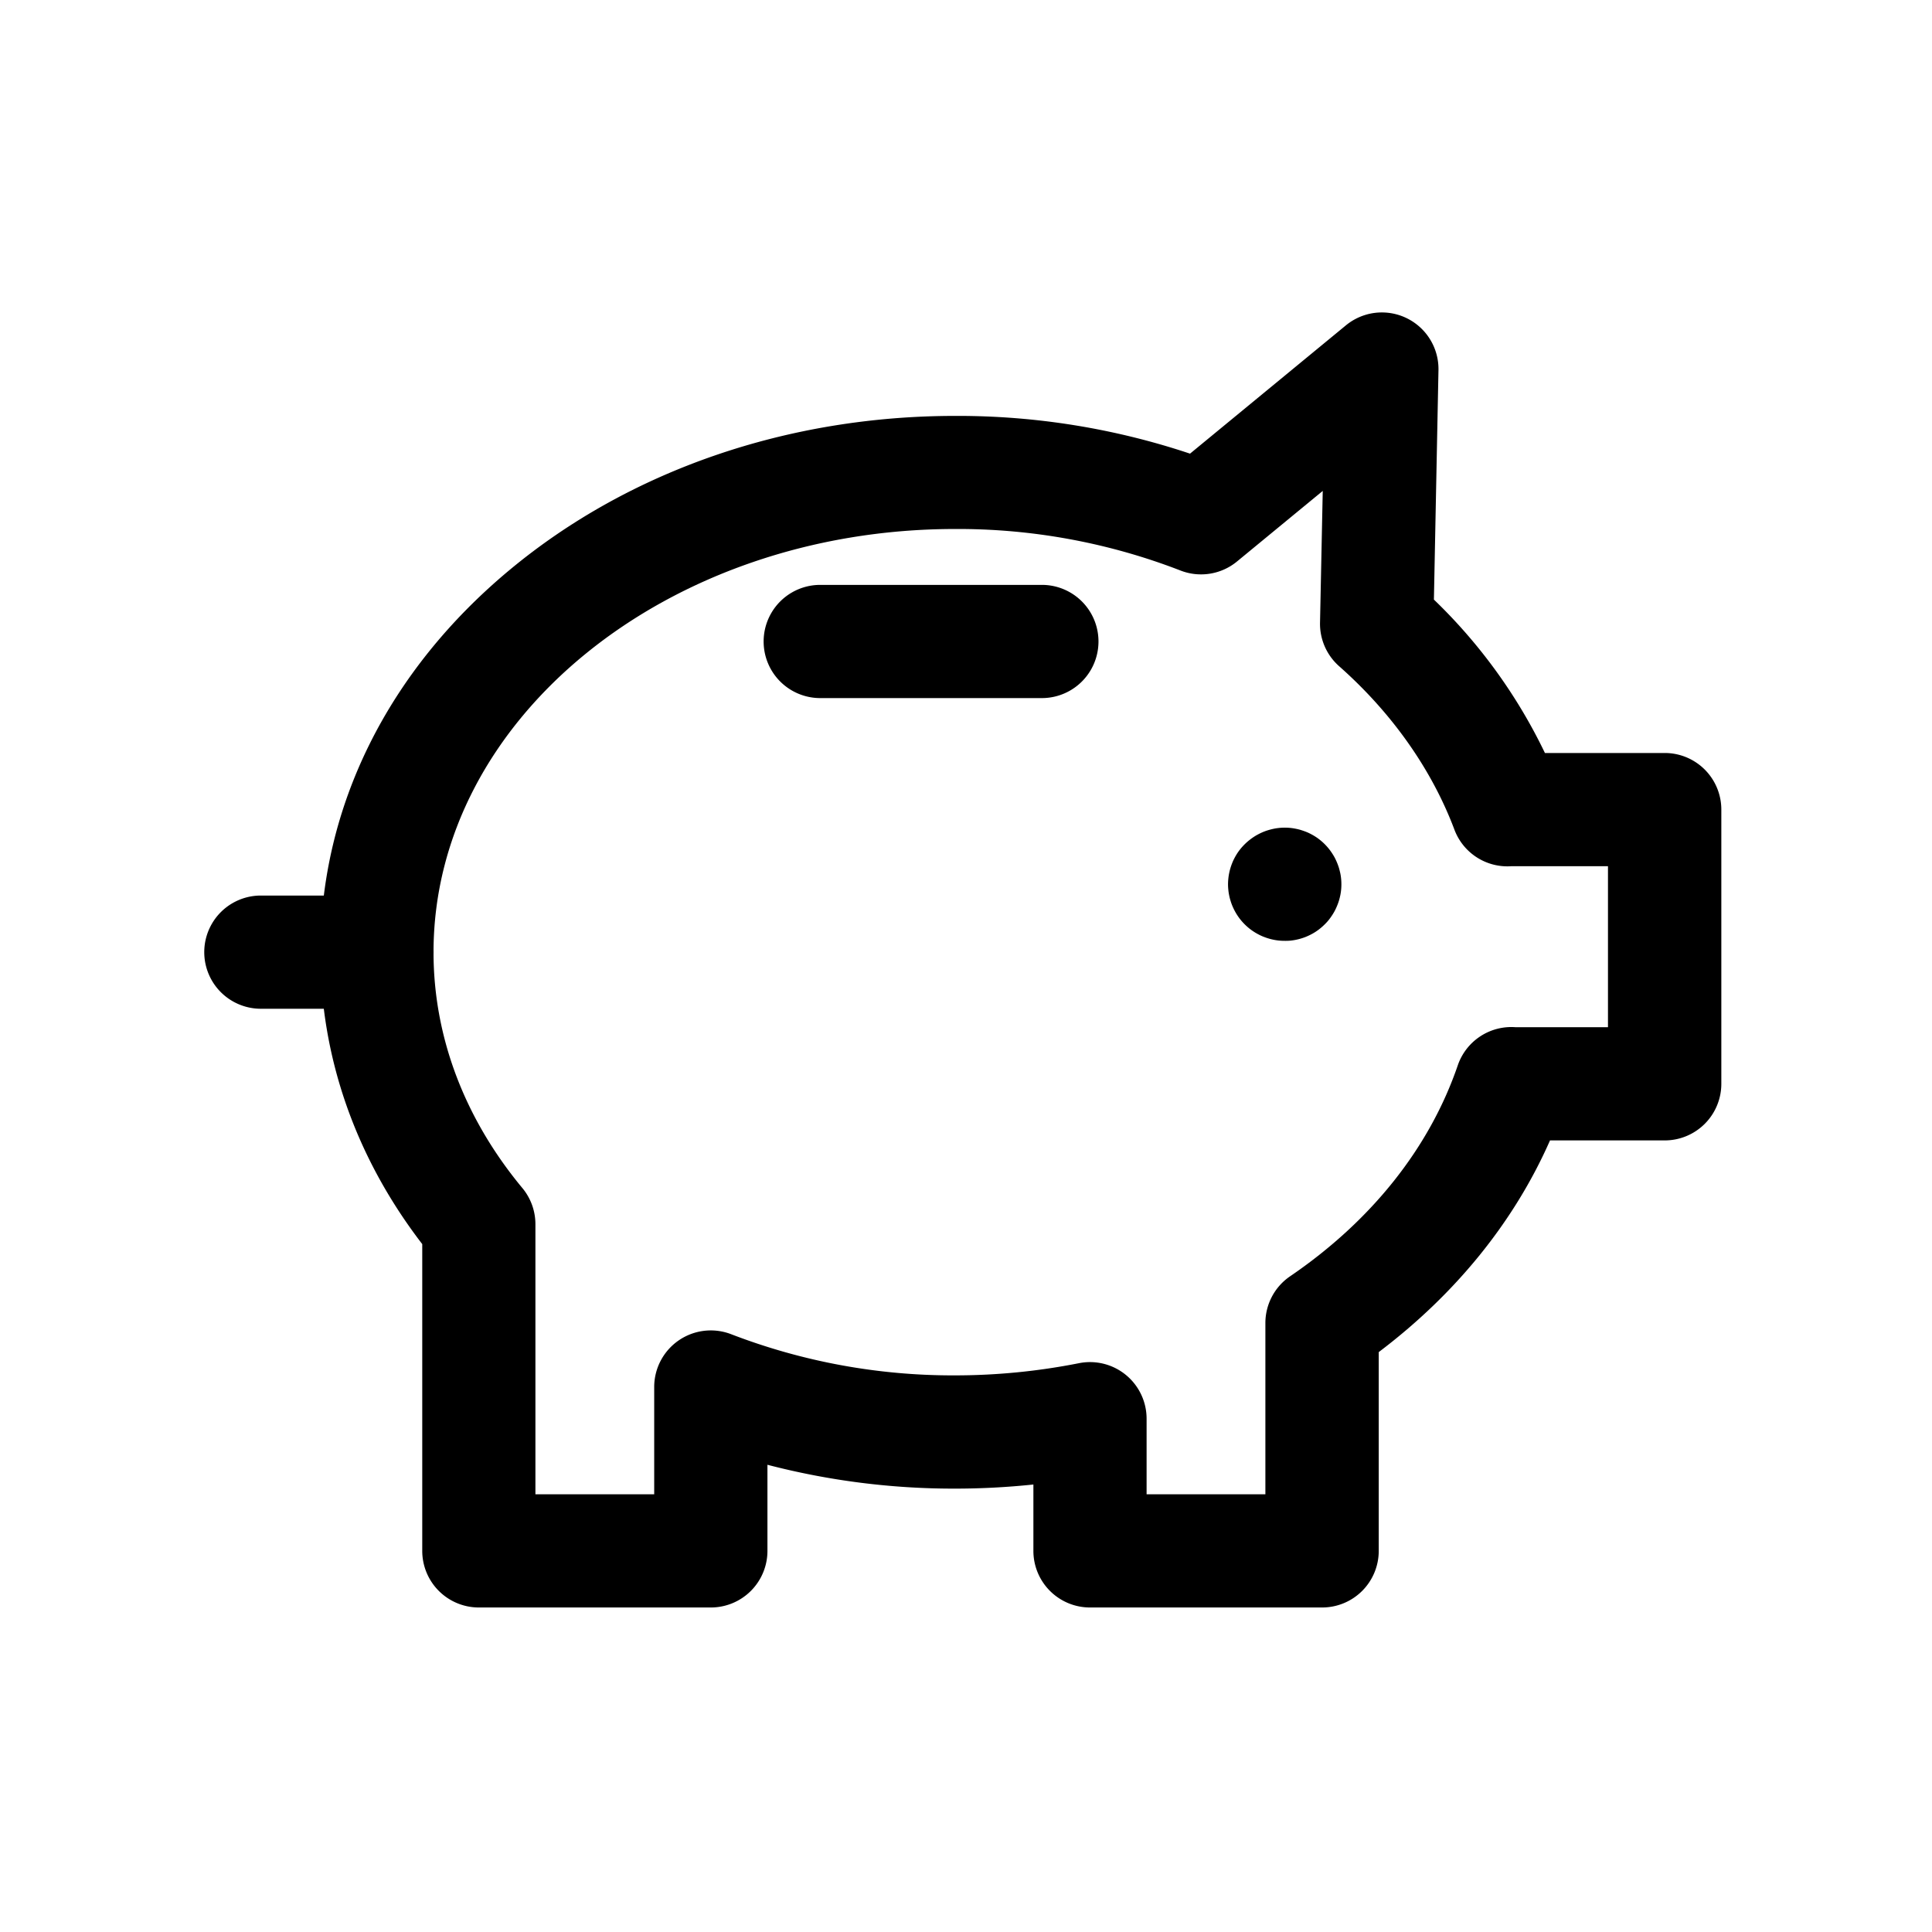 <?xml version="1.0" ?><svg viewBox="0 0 512 512" xmlns="http://www.w3.org/2000/svg"><title/><g data-name="1" id="_1"><path d="M340.44,249.33a14.46,14.46,0,0,1-1.47-.07,14.28,14.28,0,0,1-1.46-.22,13.41,13.41,0,0,1-1.42-.36c-.47-.14-.93-.31-1.38-.49s-.9-.4-1.33-.63a14.43,14.43,0,0,1-1.26-.75,14.61,14.61,0,0,1-1.19-.88,15.33,15.33,0,0,1-2.08-2.08,14.61,14.61,0,0,1-.88-1.19,14.43,14.43,0,0,1-.75-1.26c-.23-.43-.44-.88-.63-1.33s-.35-.91-.49-1.38a12.31,12.31,0,0,1-.36-1.42,12,12,0,0,1-.22-1.46,14.48,14.48,0,0,1-.08-1.47,14.68,14.68,0,0,1,.08-1.48,14.9,14.9,0,0,1,.58-2.88c.14-.47.31-.93.49-1.38s.4-.9.63-1.33.48-.85.75-1.26a15.11,15.11,0,0,1,3-3.27c.38-.31.78-.6,1.19-.88a14.43,14.43,0,0,1,1.26-.75c.43-.23.87-.44,1.33-.63s.91-.35,1.38-.49.94-.26,1.42-.36a14.28,14.28,0,0,1,1.46-.22,14.68,14.68,0,0,1,4.4.22c.48.1,1,.22,1.43.36s.93.31,1.38.49.9.4,1.33.63.85.48,1.26.75.81.57,1.18.88a14.67,14.67,0,0,1,1.1,1,15.11,15.11,0,0,1,1.86,2.28c.27.41.53.83.76,1.26a16.57,16.57,0,0,1,1.12,2.71c.14.47.26,1,.36,1.42a14.46,14.46,0,0,1,.29,2.94,14.46,14.46,0,0,1-.07,1.47,14.28,14.28,0,0,1-.22,1.46c-.1.47-.22.95-.36,1.42a16.57,16.57,0,0,1-1.12,2.71,16.64,16.64,0,0,1-1.63,2.45,12.8,12.8,0,0,1-1,1.09,14.67,14.67,0,0,1-1.1,1,12.91,12.91,0,0,1-1.18.88q-.61.41-1.26.75c-.43.23-.88.44-1.33.63s-.92.35-1.38.49a14.24,14.24,0,0,1-1.43.36,14.51,14.51,0,0,1-1.45.22A14.66,14.66,0,0,1,340.44,249.33Z"/><path d="M350.34,426H288.86a15,15,0,0,1-15-15V393.41a199.62,199.62,0,0,1-20.73,1.09,195.92,195.92,0,0,1-49.75-6.32V411a15,15,0,0,1-15,15H126.9a15,15,0,0,1-15-15v-81.3c-17.69-23-27-49.65-27-77.32,0-38.51,17.86-74.54,50.3-101.46,31.63-26.25,73.51-40.7,117.93-40.7a194.26,194.26,0,0,1,62.24,10l41.31-34A15,15,0,0,1,381.21,98.1L380,158.9a141.29,141.29,0,0,1,29.42,40.65h31.75a15,15,0,0,1,15,15v72.67a15,15,0,0,1-15,15h-30.4c-9.5,21.56-25,40.7-45.39,56.1V411A15,15,0,0,1,350.34,426Zm-46.48-30h31.48V350.62a15,15,0,0,1,6.55-12.39c21.58-14.71,36.95-34.05,44.44-55.91a15,15,0,0,1,15.31-10.1h24.49V229.55H400.59a15,15,0,0,1-15.16-9.7c-6-15.94-16.54-30.91-30.54-43.29A15,15,0,0,1,349.82,165l.72-34.9-22.71,18.69a15,15,0,0,1-15,2.4,163.27,163.27,0,0,0-59.71-11c-76.22,0-138.23,50.32-138.23,112.16,0,22.34,8.14,43.94,23.53,62.48a15,15,0,0,1,3.47,9.59V396h31.48V367.59a15,15,0,0,1,20.42-14,163.44,163.44,0,0,0,59.33,10.9,169.05,169.05,0,0,0,32.81-3.23A15,15,0,0,1,303.86,376Z"/><path d="M276.11,185H217.37a15,15,0,0,1,0-30h58.74a15,15,0,0,1,0,30Z"/><path d="M99.9,267.33H69.13a15,15,0,0,1,0-30H99.9a15,15,0,1,1,0,30Z"/></g></svg>